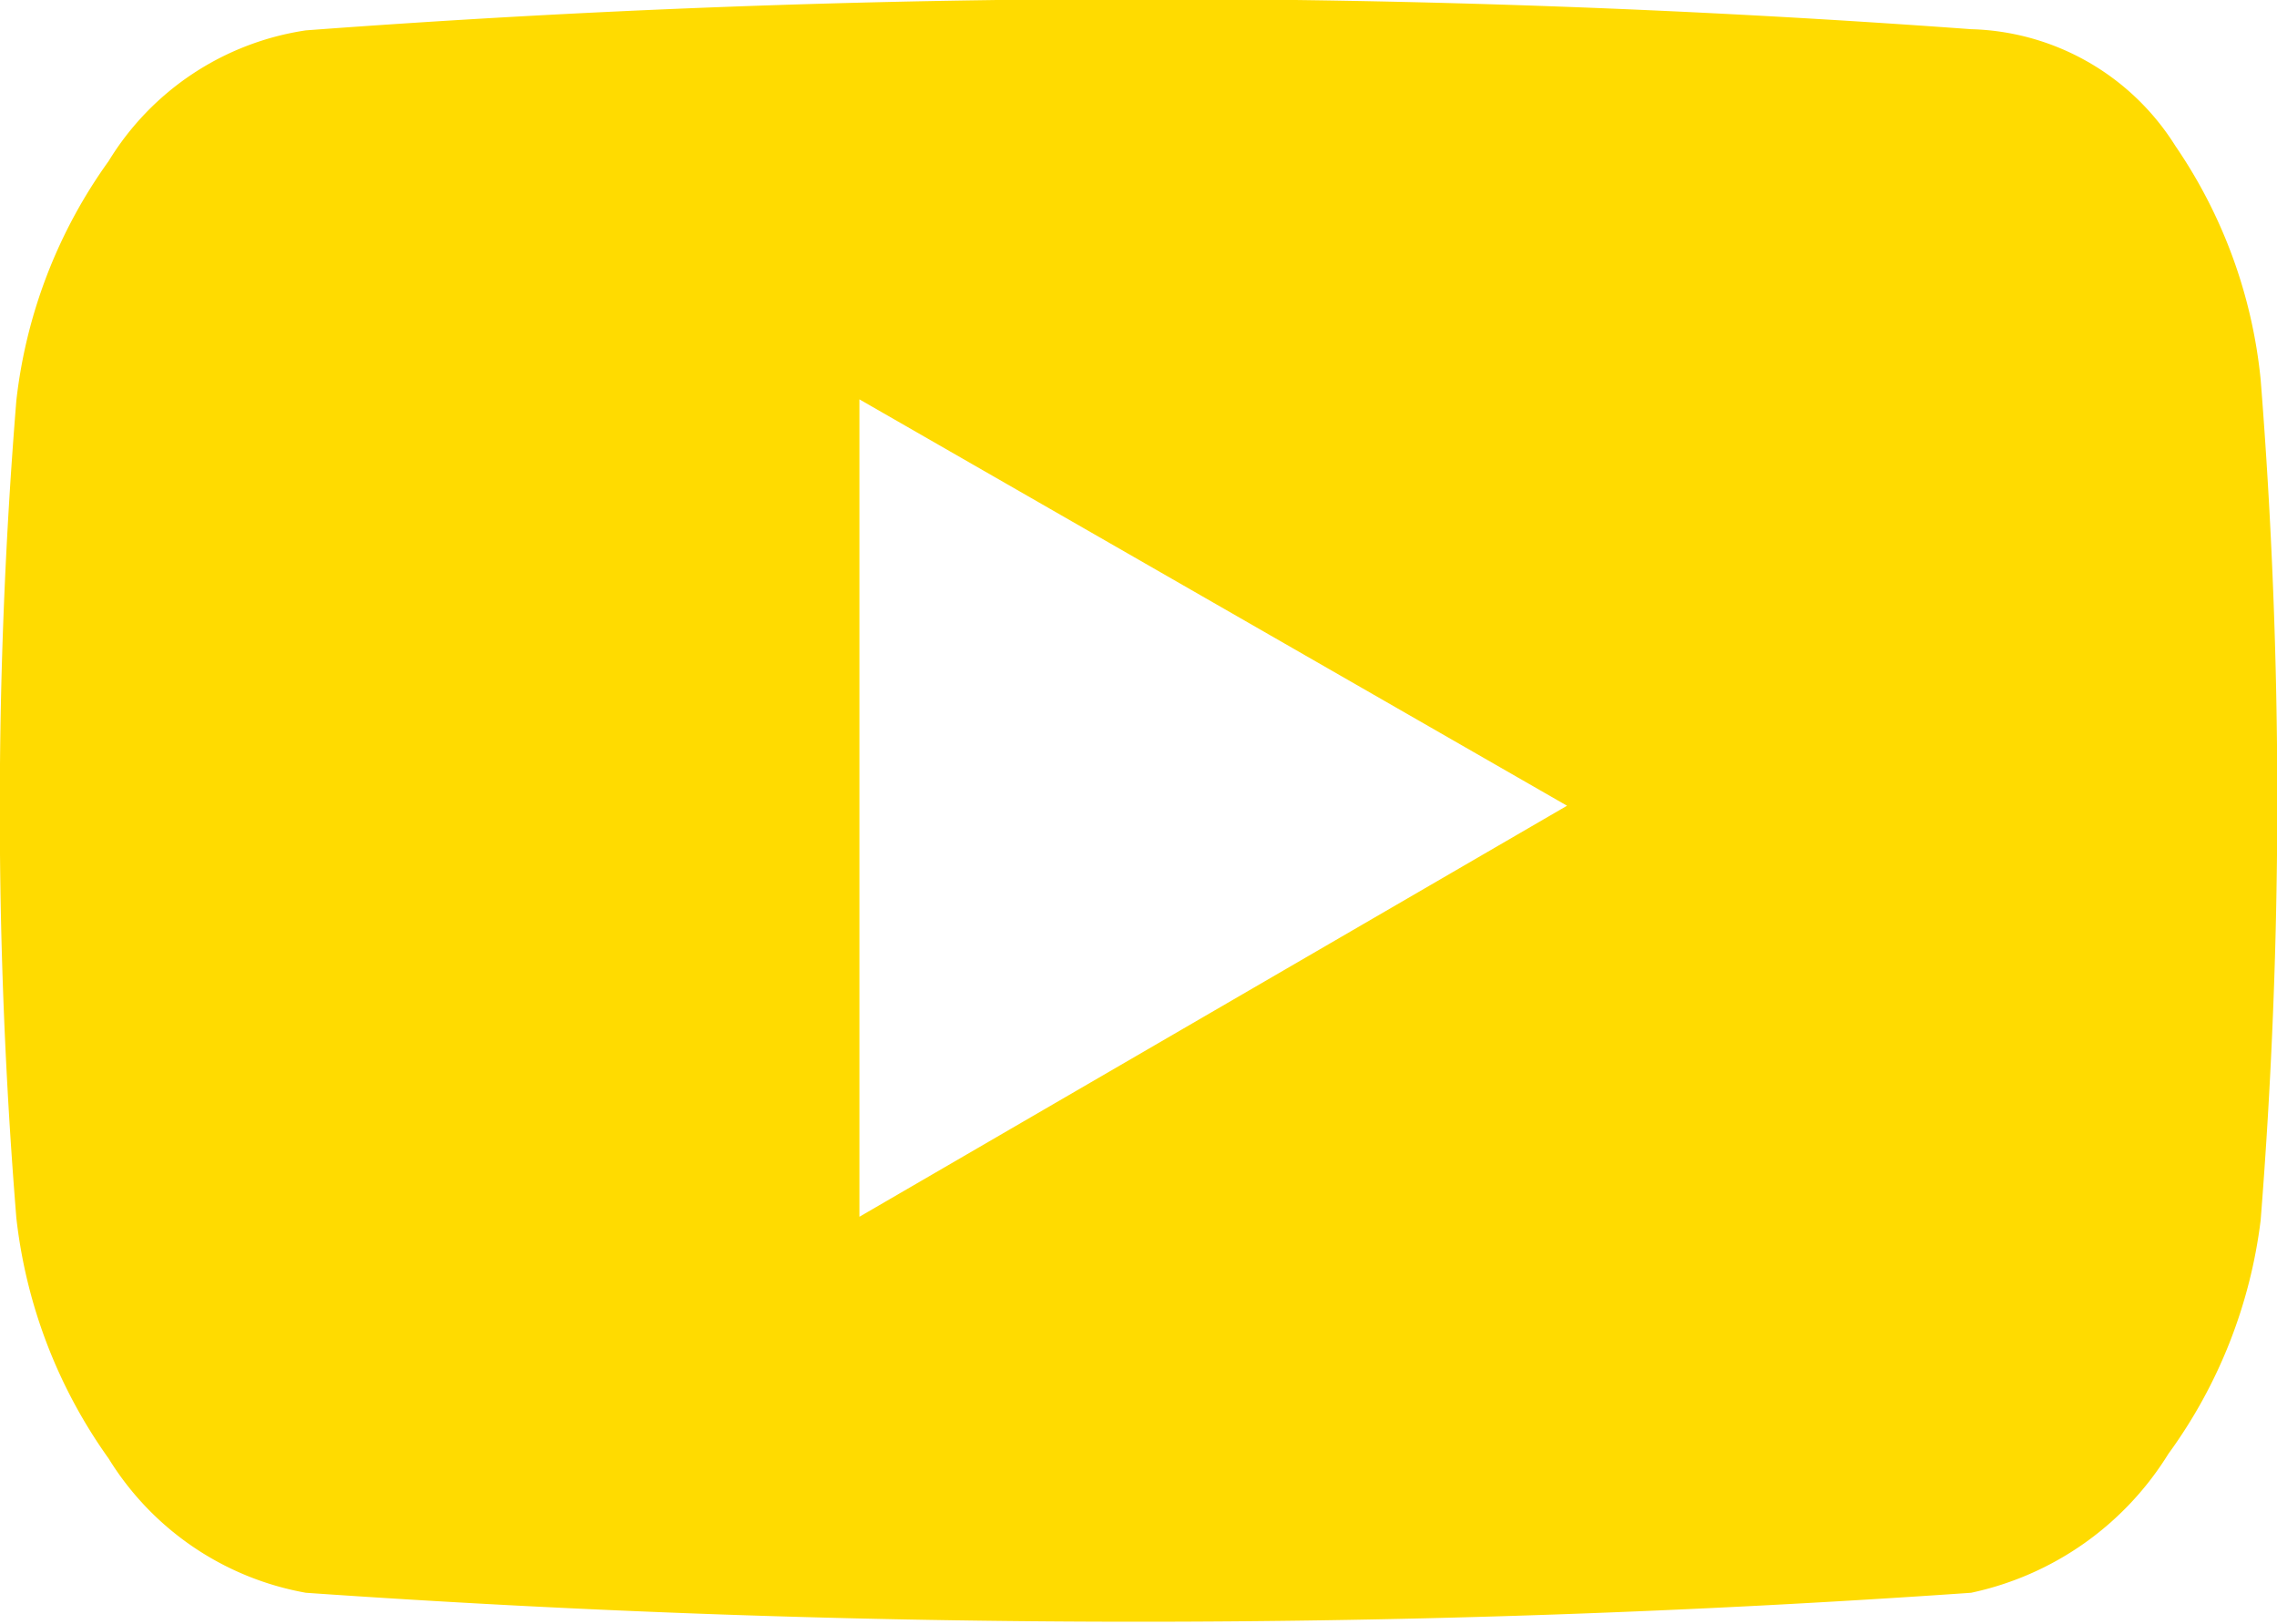 <svg xmlns="http://www.w3.org/2000/svg" viewBox="0 0 19.5 13.91"><defs><style>.cls-1{fill:#ffdb00;}</style></defs><g id="Layer_2" data-name="Layer 2"><g id="Layer_1-2" data-name="Layer 1"><path class="cls-1" d="M19.36,3.25a4.29,4.29,0,0,0-.73-2,2.13,2.13,0,0,0-1.75-1A96.65,96.65,0,0,0,2.62.26,2.39,2.39,0,0,0,.93,1.38,4.34,4.34,0,0,0,.14,3.43a43.3,43.3,0,0,0,0,7,4.38,4.38,0,0,0,.79,2.06,2.5,2.5,0,0,0,1.69,1.15,102.66,102.66,0,0,0,14.26,0,2.63,2.63,0,0,0,1.69-1.19,4.28,4.28,0,0,0,.79-2A45.54,45.54,0,0,0,19.36,3.25Zm-12,7.17v-7L13.42,6.9Z"/></g></g></svg>